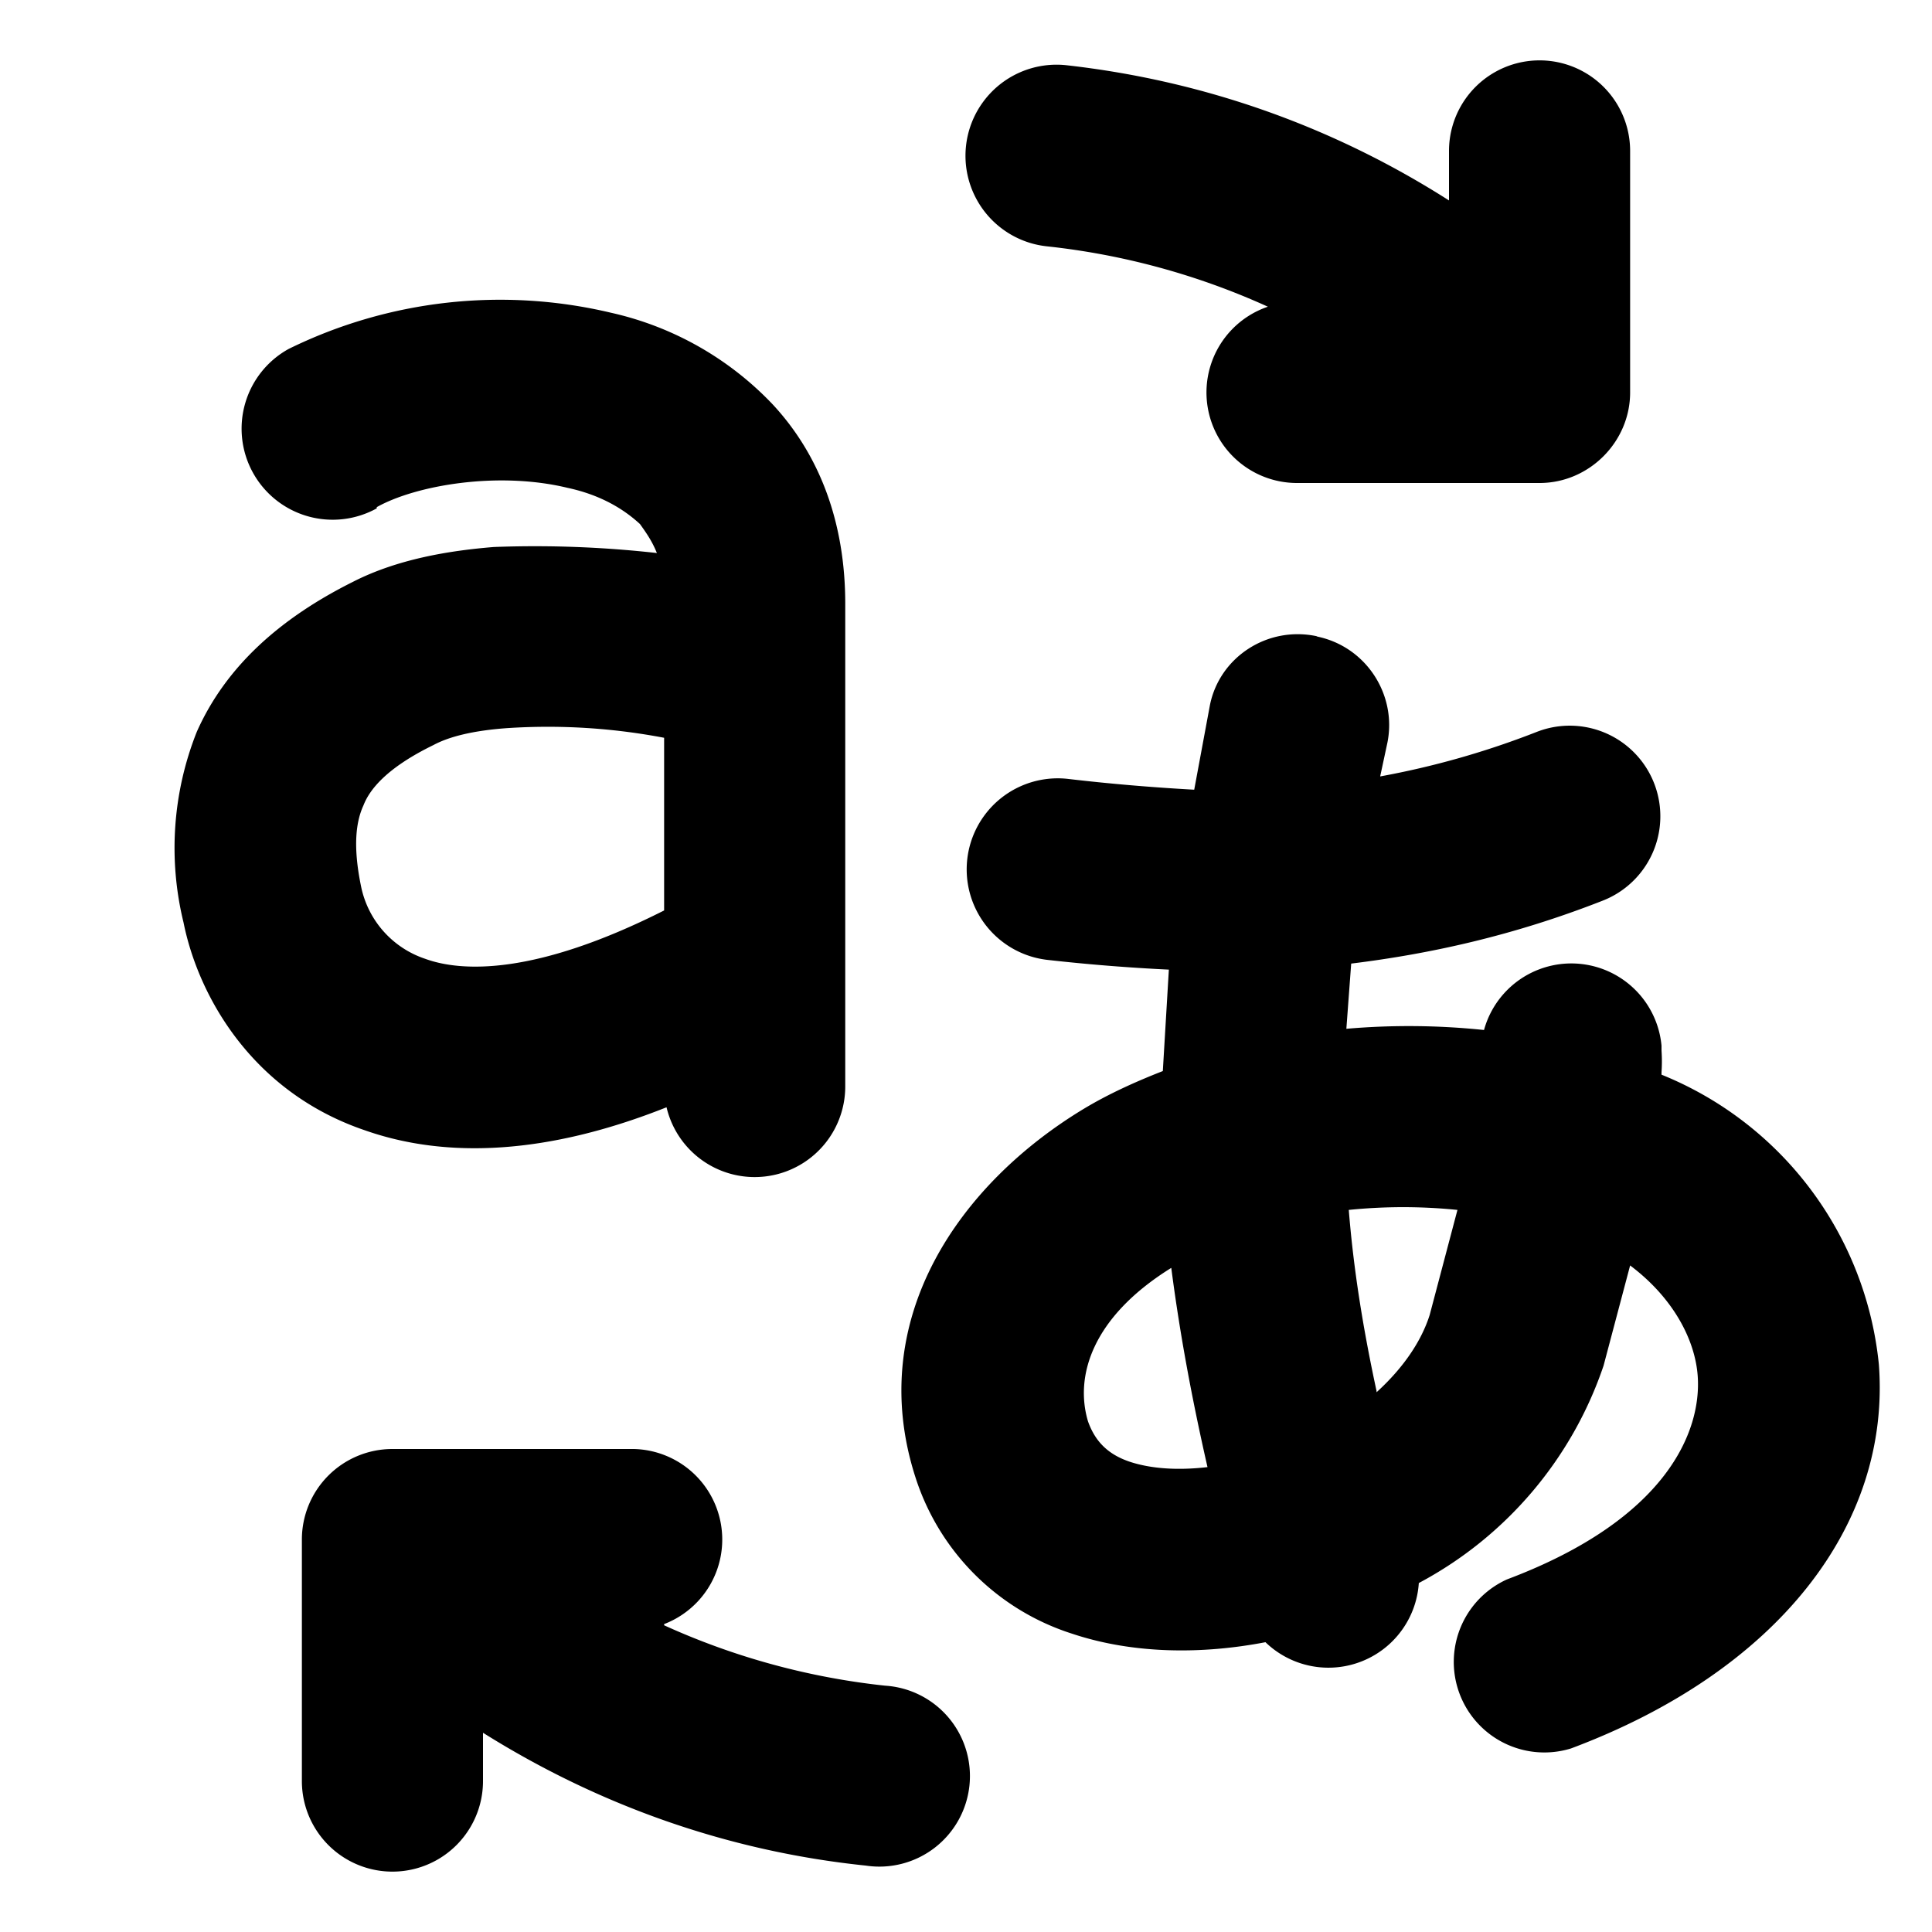<svg width="16" height="16" viewBox="0 0 16 16" xmlns="http://www.w3.org/2000/svg"><path d="M13.5 3.25c0 .41-.34.75-.75.75h-2a.75.75 0 0 1-.25-1.46 5.96 5.96 0 0 0-1.83-.5.75.75 0 0 1 .16-1.5c1.16.13 2.23.52 3.17 1.12v-.41a.75.75 0 0 1 1.5 0v2Zm-8 10.2A.75.75 0 0 0 5.25 12h-2a.75.75 0 0 0-.75.75v2a.75.75 0 0 0 1.5 0v-.4c.94.59 2.01.98 3.17 1.1a.75.75 0 1 0 .16-1.49 5.95 5.95 0 0 1-1.83-.5Zm5.4-8.18c.41.08.67.48.59.88l-.06.28a7 7 0 0 0 1.3-.37.75.75 0 0 1 .54 1.4c-.74.29-1.43.44-2.08.52l-.04.54a6 6 0 0 1 1.14.01.75.75 0 0 1 1.47.13v.04a1.33 1.33 0 0 1 0 .18v.02a2.9 2.9 0 0 1 1.8 2.4c.1 1.33-.84 2.54-2.55 3.18a.75.75 0 0 1-.53-1.4c1.33-.5 1.61-1.23 1.58-1.68-.02-.3-.2-.65-.56-.92l-.22.83a3.2 3.2 0 0 1-1.53 1.8.75.75 0 0 1-1.27.49c-.52.1-1.09.1-1.6-.07a2 2 0 0 1-1.3-1.3c-.42-1.31.37-2.43 1.4-3.05.2-.12.42-.22.65-.31l.05-.84a15.8 15.8 0 0 1-1-.08.75.75 0 0 1 .16-1.5c.34.04.69.07 1.05.09l.13-.7c.08-.4.48-.66.89-.57ZM9.7 10.5c-.66.41-.8.9-.69 1.27.06.17.17.28.36.34.16.05.37.07.63.04-.13-.57-.23-1.11-.3-1.65Zm1.7 1.03c.22-.2.37-.42.44-.64l.23-.87a4.46 4.46 0 0 0-.9 0c.04.5.12.99.23 1.5ZM3.12 4.2c.32-.18 1-.3 1.58-.16.28.06.47.18.6.3.05.07.1.14.14.24a9.07 9.07 0 0 0-1.35-.05c-.37.03-.8.1-1.17.29-.6.3-1.05.7-1.29 1.24a2.6 2.6 0 0 0-.11 1.58c.12.6.56 1.4 1.5 1.72.68.24 1.52.2 2.5-.19A.75.75 0 0 0 7 9V5c0-.67-.21-1.23-.6-1.65a2.64 2.64 0 0 0-1.34-.76 3.97 3.97 0 0 0-2.67.3.75.75 0 0 0 .73 1.32Zm2.38 1.9v1.44c-1.07.54-1.68.51-1.98.4a.8.8 0 0 1-.53-.6c-.07-.34-.04-.54.02-.67.05-.13.19-.31.58-.5.13-.07.33-.12.61-.14a5.14 5.14 0 0 1 1.3.08Z"/></svg>